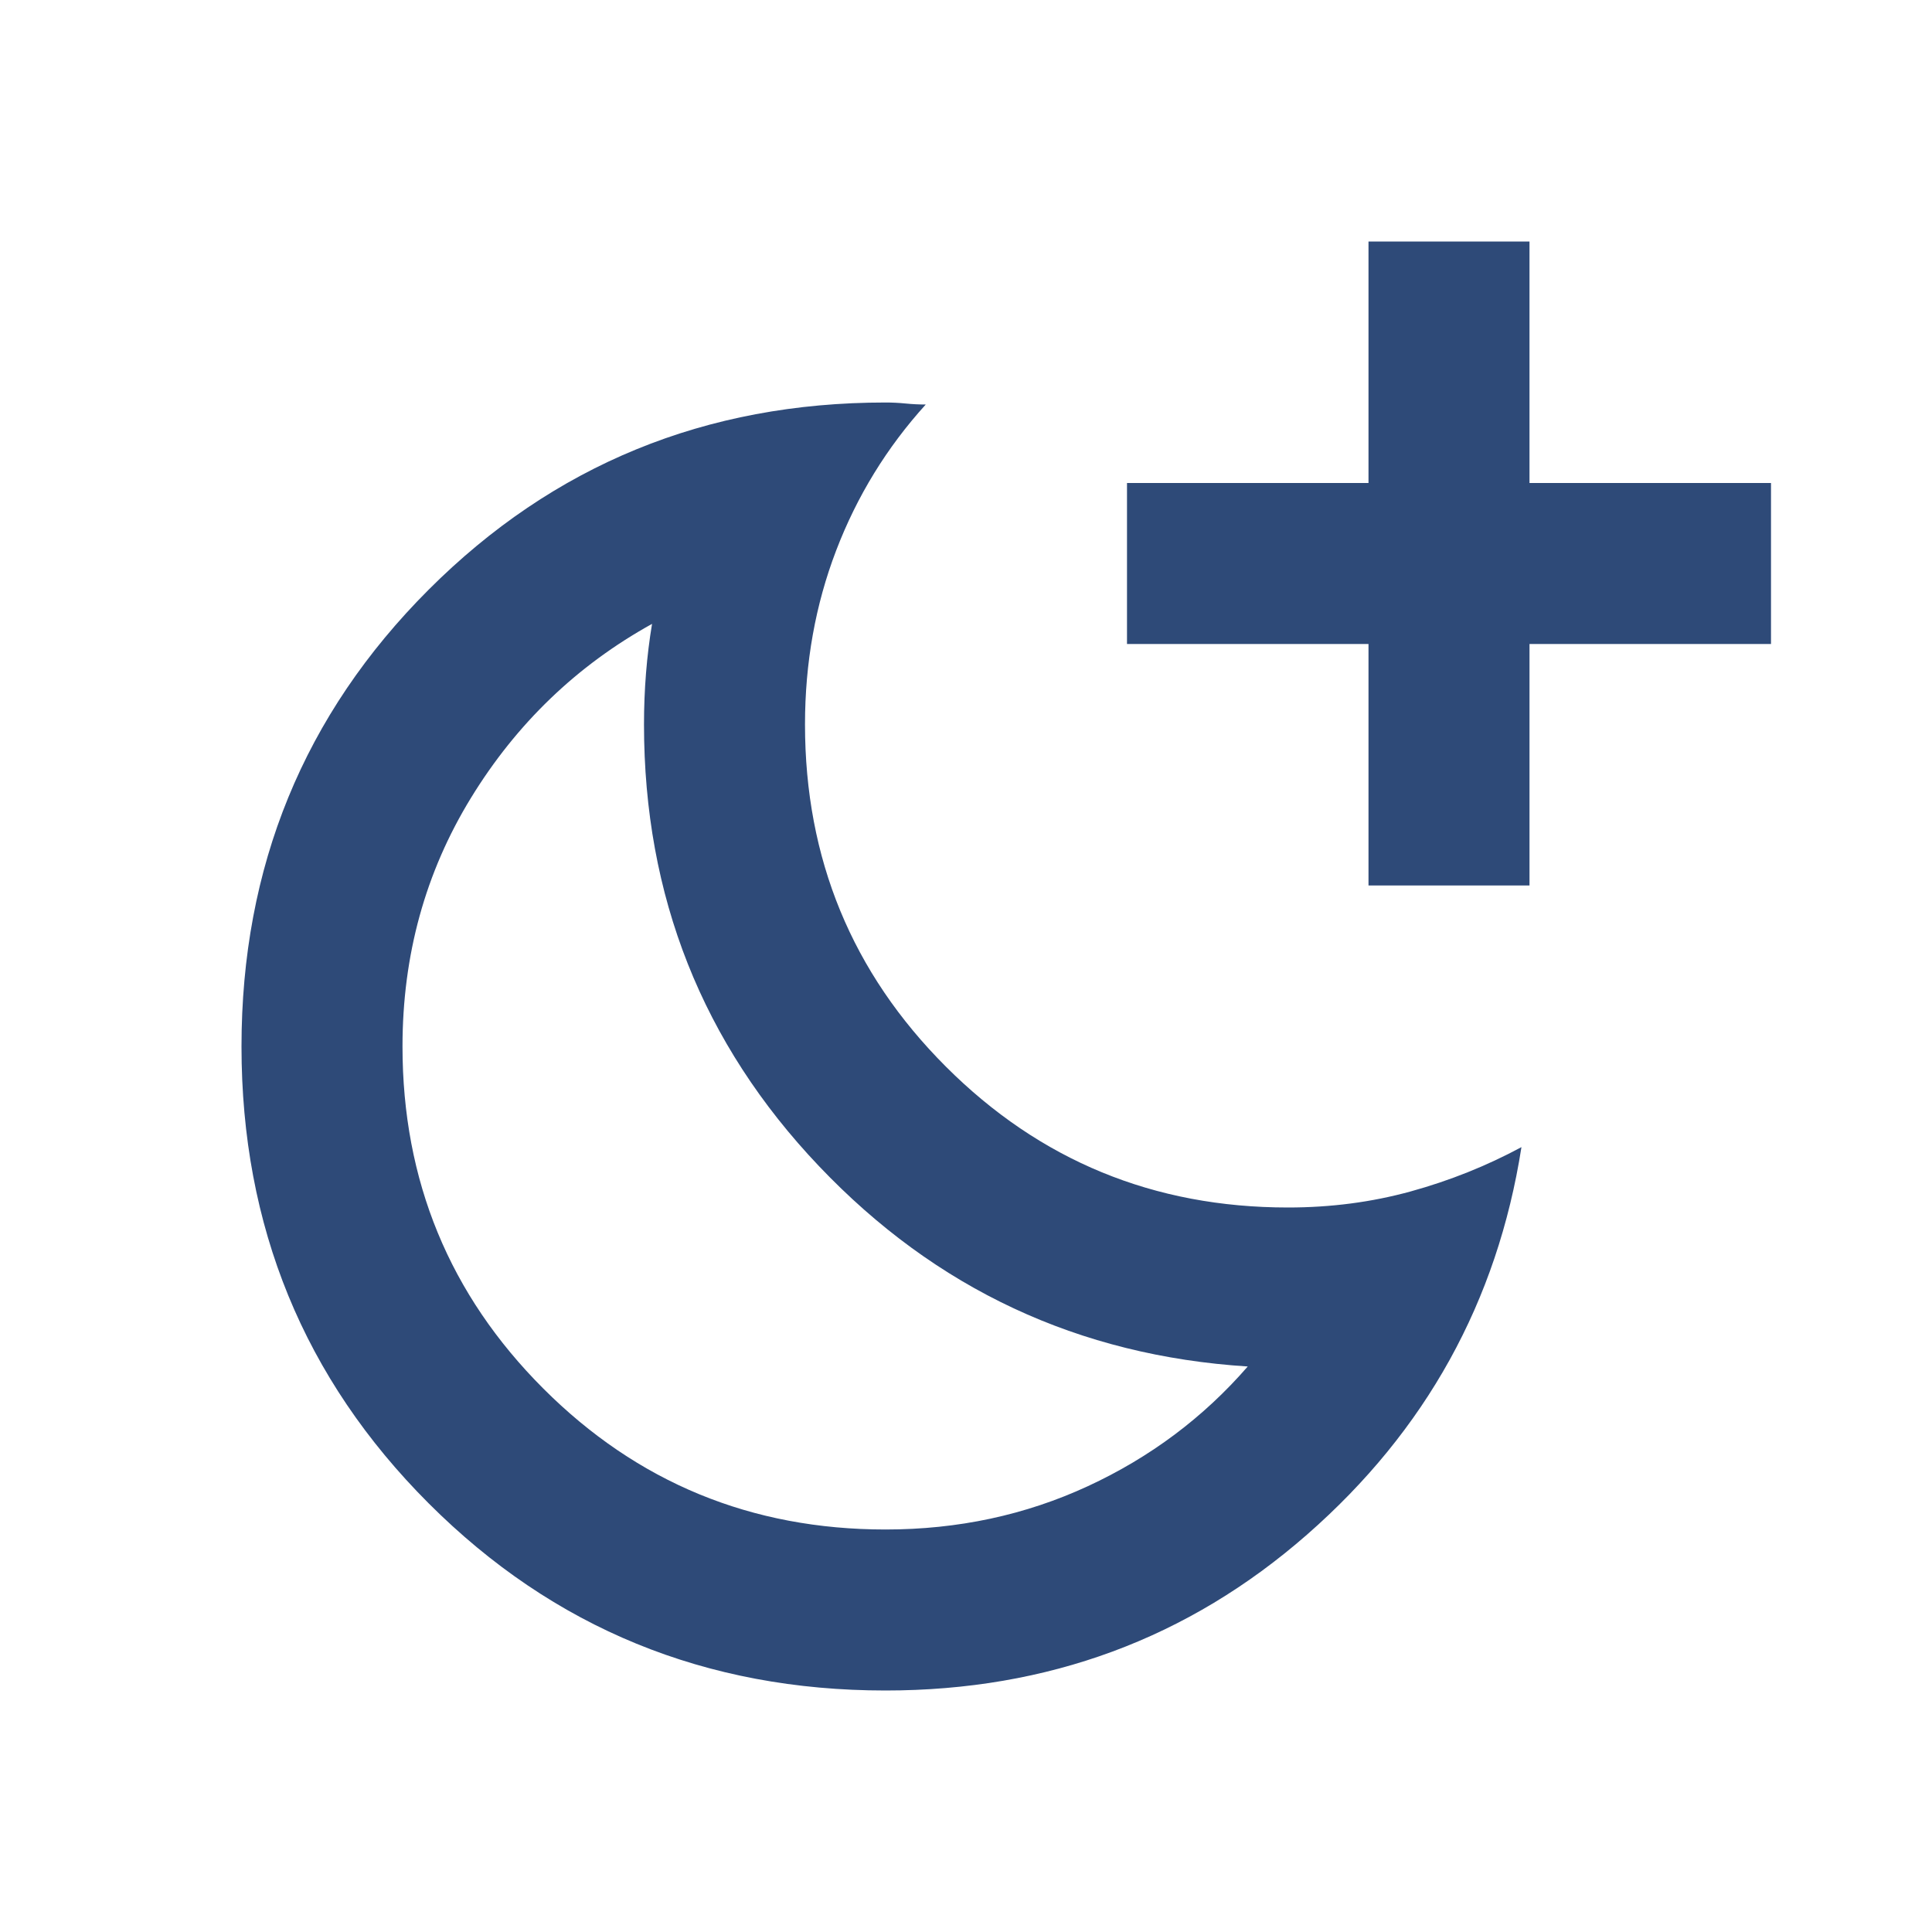 <svg xmlns="http://www.w3.org/2000/svg" height="24px" viewBox="0 -960 960 960" width="24px" fill="#2E4A78"><path d="M680-520v-120H560v-80h120v-120h80v120h120v80H760v120h-80ZM440-200q54 0 100.5-21.5T620-281q-126-8-213-99.5T320-600q0-13 1-25.5t3-24.5q-56 31-90 86.5T200-440q0 100 70 170t170 70Zm0 80q-134 0-227-93t-93-227q0-134 93-227t227-93q5 0 10 .5t10 .5q-29 32-44.5 72.5T400-600q0 100 70 170t170 70q32 0 61-8t55-22q-18 115-106.5 192.5T440-120Zm-33-261Z"/></svg>